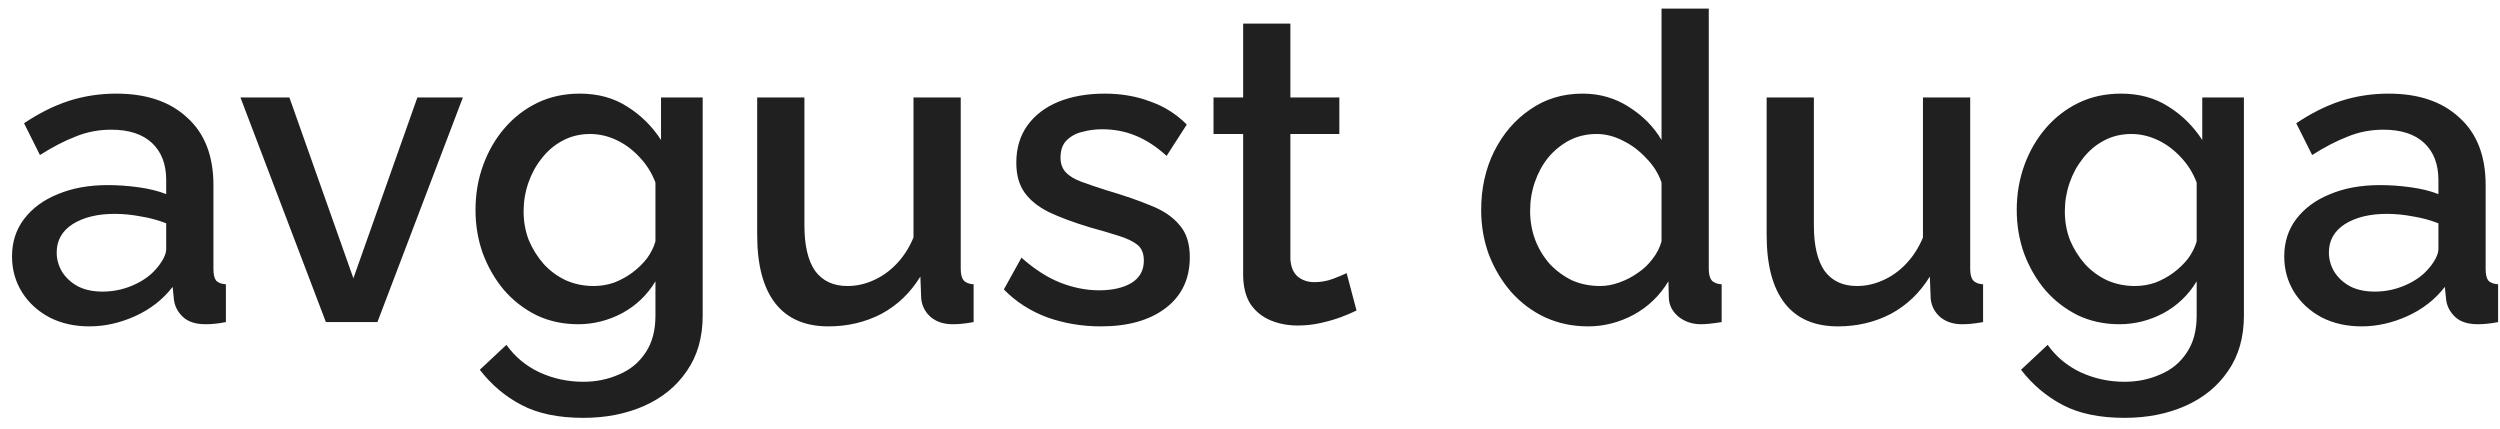 <?xml version="1.0" encoding="UTF-8"?> <svg xmlns="http://www.w3.org/2000/svg" width="163" height="28" viewBox="0 0 163 28" fill="none"> <path d="M0.784 16.716C0.784 15.783 1.045 14.971 1.568 14.28C2.109 13.571 2.847 13.029 3.78 12.656C4.713 12.264 5.796 12.068 7.028 12.068C7.681 12.068 8.344 12.115 9.016 12.208C9.707 12.301 10.313 12.451 10.836 12.656V11.732C10.836 10.705 10.528 9.903 9.912 9.324C9.296 8.745 8.409 8.456 7.252 8.456C6.431 8.456 5.656 8.605 4.928 8.904C4.2 9.184 3.425 9.585 2.604 10.108L1.568 8.036C2.539 7.383 3.509 6.897 4.48 6.58C5.469 6.263 6.505 6.104 7.588 6.104C9.548 6.104 11.088 6.627 12.208 7.672C13.347 8.699 13.916 10.164 13.916 12.068V17.528C13.916 17.883 13.972 18.135 14.084 18.284C14.215 18.433 14.429 18.517 14.728 18.536V21C14.448 21.056 14.196 21.093 13.972 21.112C13.748 21.131 13.561 21.14 13.412 21.14C12.759 21.14 12.264 20.981 11.928 20.664C11.592 20.347 11.396 19.973 11.34 19.544L11.256 18.704C10.621 19.525 9.809 20.16 8.82 20.608C7.831 21.056 6.832 21.28 5.824 21.28C4.853 21.28 3.985 21.084 3.22 20.692C2.455 20.281 1.857 19.731 1.428 19.04C0.999 18.349 0.784 17.575 0.784 16.716ZM10.108 17.612C10.332 17.369 10.509 17.127 10.64 16.884C10.771 16.641 10.836 16.427 10.836 16.24V14.56C10.313 14.355 9.763 14.205 9.184 14.112C8.605 14 8.036 13.944 7.476 13.944C6.356 13.944 5.441 14.168 4.732 14.616C4.041 15.064 3.696 15.68 3.696 16.464C3.696 16.893 3.808 17.304 4.032 17.696C4.275 18.088 4.611 18.405 5.04 18.648C5.488 18.891 6.039 19.012 6.692 19.012C7.364 19.012 8.008 18.881 8.624 18.62C9.24 18.359 9.735 18.023 10.108 17.612ZM21.248 21L15.677 6.356H18.869L23.041 18.144L27.212 6.356H30.18L24.608 21H21.248ZM37.695 21.14C36.705 21.14 35.8 20.944 34.979 20.552C34.157 20.141 33.448 19.591 32.851 18.9C32.272 18.209 31.815 17.416 31.479 16.52C31.161 15.624 31.003 14.681 31.003 13.692C31.003 12.647 31.171 11.667 31.507 10.752C31.843 9.837 32.309 9.035 32.907 8.344C33.523 7.635 34.241 7.084 35.063 6.692C35.884 6.3 36.799 6.104 37.807 6.104C38.983 6.104 40.009 6.384 40.887 6.944C41.783 7.504 42.52 8.232 43.099 9.128V6.356H45.815V20.58C45.815 21.999 45.469 23.203 44.779 24.192C44.107 25.181 43.183 25.937 42.007 26.46C40.831 26.983 39.505 27.244 38.031 27.244C36.407 27.244 35.063 26.964 33.999 26.404C32.935 25.844 32.029 25.079 31.283 24.108L33.019 22.484C33.579 23.268 34.297 23.865 35.175 24.276C36.071 24.687 37.023 24.892 38.031 24.892C38.871 24.892 39.645 24.733 40.355 24.416C41.083 24.117 41.661 23.641 42.091 22.988C42.52 22.353 42.735 21.551 42.735 20.58V18.34C42.212 19.217 41.493 19.908 40.579 20.412C39.664 20.897 38.703 21.14 37.695 21.14ZM38.703 18.648C39.169 18.648 39.617 18.573 40.047 18.424C40.476 18.256 40.868 18.041 41.223 17.78C41.596 17.5 41.913 17.192 42.175 16.856C42.436 16.501 42.623 16.128 42.735 15.736V11.9C42.492 11.265 42.147 10.715 41.699 10.248C41.251 9.763 40.747 9.389 40.187 9.128C39.627 8.867 39.057 8.736 38.479 8.736C37.807 8.736 37.2 8.885 36.659 9.184C36.136 9.464 35.688 9.847 35.315 10.332C34.941 10.799 34.652 11.331 34.447 11.928C34.241 12.525 34.139 13.141 34.139 13.776C34.139 14.448 34.251 15.073 34.475 15.652C34.717 16.231 35.044 16.753 35.455 17.22C35.865 17.668 36.351 18.023 36.911 18.284C37.471 18.527 38.068 18.648 38.703 18.648ZM49.368 15.316V6.356H52.448V14.7C52.448 16.007 52.681 16.996 53.148 17.668C53.633 18.321 54.334 18.648 55.248 18.648C55.827 18.648 56.387 18.527 56.928 18.284C57.488 18.041 57.992 17.687 58.44 17.22C58.907 16.735 59.28 16.156 59.56 15.484V6.356H62.64V17.528C62.64 17.883 62.706 18.135 62.836 18.284C62.967 18.433 63.181 18.517 63.48 18.536V21C63.163 21.056 62.901 21.093 62.696 21.112C62.491 21.131 62.295 21.14 62.108 21.14C61.548 21.14 61.081 20.991 60.708 20.692C60.335 20.375 60.12 19.973 60.064 19.488L60.008 18.032C59.355 19.096 58.505 19.908 57.46 20.468C56.415 21.009 55.267 21.28 54.016 21.28C52.486 21.28 51.328 20.776 50.544 19.768C49.76 18.76 49.368 17.276 49.368 15.316ZM71.779 21.28C70.547 21.28 69.38 21.084 68.279 20.692C67.177 20.281 66.235 19.675 65.451 18.872L66.599 16.8C67.439 17.547 68.279 18.088 69.119 18.424C69.977 18.76 70.827 18.928 71.667 18.928C72.525 18.928 73.225 18.769 73.767 18.452C74.308 18.116 74.579 17.631 74.579 16.996C74.579 16.529 74.439 16.184 74.159 15.96C73.879 15.736 73.468 15.54 72.927 15.372C72.404 15.204 71.769 15.017 71.023 14.812C69.977 14.495 69.1 14.168 68.391 13.832C67.681 13.477 67.149 13.048 66.795 12.544C66.44 12.04 66.263 11.396 66.263 10.612C66.263 9.66 66.505 8.848 66.991 8.176C67.476 7.504 68.148 6.991 69.007 6.636C69.884 6.281 70.892 6.104 72.031 6.104C73.095 6.104 74.075 6.272 74.971 6.608C75.885 6.925 76.688 7.429 77.379 8.12L76.063 10.164C75.409 9.567 74.737 9.128 74.047 8.848C73.375 8.568 72.647 8.428 71.863 8.428C71.415 8.428 70.985 8.484 70.575 8.596C70.164 8.689 69.819 8.876 69.539 9.156C69.277 9.417 69.147 9.791 69.147 10.276C69.147 10.668 69.259 10.985 69.483 11.228C69.707 11.471 70.043 11.676 70.491 11.844C70.939 12.012 71.489 12.199 72.143 12.404C73.281 12.74 74.252 13.076 75.055 13.412C75.857 13.729 76.473 14.149 76.903 14.672C77.351 15.176 77.575 15.876 77.575 16.772C77.575 18.191 77.043 19.301 75.979 20.104C74.933 20.888 73.533 21.28 71.779 21.28ZM88.445 20.244C88.184 20.375 87.857 20.515 87.465 20.664C87.073 20.813 86.625 20.944 86.121 21.056C85.636 21.168 85.132 21.224 84.609 21.224C83.975 21.224 83.387 21.112 82.845 20.888C82.304 20.664 81.865 20.309 81.529 19.824C81.212 19.32 81.053 18.676 81.053 17.892V8.736H79.121V6.356H81.053V1.54H84.133V6.356H87.325V8.736H84.133V16.912C84.171 17.416 84.329 17.789 84.609 18.032C84.908 18.275 85.272 18.396 85.701 18.396C86.131 18.396 86.541 18.321 86.933 18.172C87.325 18.023 87.615 17.901 87.801 17.808L88.445 20.244ZM96.572 13.692C96.572 12.292 96.852 11.023 97.412 9.884C97.991 8.727 98.775 7.812 99.764 7.14C100.754 6.449 101.892 6.104 103.18 6.104C104.3 6.104 105.308 6.393 106.204 6.972C107.119 7.551 107.828 8.269 108.332 9.128V0.56H111.412V17.528C111.412 17.883 111.478 18.135 111.608 18.284C111.739 18.433 111.954 18.517 112.252 18.536V21C111.674 21.093 111.226 21.14 110.908 21.14C110.33 21.14 109.835 20.972 109.424 20.636C109.032 20.3 108.827 19.899 108.808 19.432L108.78 18.34C108.22 19.273 107.464 20.001 106.512 20.524C105.56 21.028 104.571 21.28 103.544 21.28C102.536 21.28 101.603 21.084 100.744 20.692C99.904 20.3 99.167 19.749 98.532 19.04C97.916 18.331 97.431 17.519 97.076 16.604C96.74 15.689 96.572 14.719 96.572 13.692ZM108.332 15.736V11.9C108.127 11.303 107.791 10.771 107.324 10.304C106.876 9.819 106.363 9.436 105.784 9.156C105.224 8.876 104.664 8.736 104.104 8.736C103.451 8.736 102.854 8.876 102.312 9.156C101.79 9.436 101.332 9.809 100.94 10.276C100.567 10.743 100.278 11.275 100.072 11.872C99.867 12.469 99.764 13.095 99.764 13.748C99.764 14.42 99.876 15.055 100.1 15.652C100.324 16.231 100.642 16.753 101.052 17.22C101.482 17.668 101.967 18.023 102.508 18.284C103.068 18.527 103.675 18.648 104.328 18.648C104.739 18.648 105.15 18.573 105.56 18.424C105.99 18.275 106.391 18.069 106.764 17.808C107.156 17.547 107.483 17.239 107.744 16.884C108.024 16.529 108.22 16.147 108.332 15.736ZM115.185 15.316V6.356H118.265V14.7C118.265 16.007 118.498 16.996 118.965 17.668C119.45 18.321 120.15 18.648 121.065 18.648C121.643 18.648 122.203 18.527 122.745 18.284C123.305 18.041 123.809 17.687 124.257 17.22C124.723 16.735 125.097 16.156 125.377 15.484V6.356H128.457V17.528C128.457 17.883 128.522 18.135 128.653 18.284C128.783 18.433 128.998 18.517 129.297 18.536V21C128.979 21.056 128.718 21.093 128.513 21.112C128.307 21.131 128.111 21.14 127.925 21.14C127.365 21.14 126.898 20.991 126.525 20.692C126.151 20.375 125.937 19.973 125.881 19.488L125.825 18.032C125.171 19.096 124.322 19.908 123.277 20.468C122.231 21.009 121.083 21.28 119.833 21.28C118.302 21.28 117.145 20.776 116.361 19.768C115.577 18.76 115.185 17.276 115.185 15.316ZM138.183 21.14C137.194 21.14 136.288 20.944 135.467 20.552C134.646 20.141 133.936 19.591 133.339 18.9C132.76 18.209 132.303 17.416 131.967 16.52C131.65 15.624 131.491 14.681 131.491 13.692C131.491 12.647 131.659 11.667 131.995 10.752C132.331 9.837 132.798 9.035 133.395 8.344C134.011 7.635 134.73 7.084 135.551 6.692C136.372 6.3 137.287 6.104 138.295 6.104C139.471 6.104 140.498 6.384 141.375 6.944C142.271 7.504 143.008 8.232 143.587 9.128V6.356H146.303V20.58C146.303 21.999 145.958 23.203 145.267 24.192C144.595 25.181 143.671 25.937 142.495 26.46C141.319 26.983 139.994 27.244 138.519 27.244C136.895 27.244 135.551 26.964 134.487 26.404C133.423 25.844 132.518 25.079 131.771 24.108L133.507 22.484C134.067 23.268 134.786 23.865 135.663 24.276C136.559 24.687 137.511 24.892 138.519 24.892C139.359 24.892 140.134 24.733 140.843 24.416C141.571 24.117 142.15 23.641 142.579 22.988C143.008 22.353 143.223 21.551 143.223 20.58V18.34C142.7 19.217 141.982 19.908 141.067 20.412C140.152 20.897 139.191 21.14 138.183 21.14ZM139.191 18.648C139.658 18.648 140.106 18.573 140.535 18.424C140.964 18.256 141.356 18.041 141.711 17.78C142.084 17.5 142.402 17.192 142.663 16.856C142.924 16.501 143.111 16.128 143.223 15.736V11.9C142.98 11.265 142.635 10.715 142.187 10.248C141.739 9.763 141.235 9.389 140.675 9.128C140.115 8.867 139.546 8.736 138.967 8.736C138.295 8.736 137.688 8.885 137.147 9.184C136.624 9.464 136.176 9.847 135.803 10.332C135.43 10.799 135.14 11.331 134.935 11.928C134.73 12.525 134.627 13.141 134.627 13.776C134.627 14.448 134.739 15.073 134.963 15.652C135.206 16.231 135.532 16.753 135.943 17.22C136.354 17.668 136.839 18.023 137.399 18.284C137.959 18.527 138.556 18.648 139.191 18.648ZM148.932 16.716C148.932 15.783 149.194 14.971 149.716 14.28C150.258 13.571 150.995 13.029 151.928 12.656C152.862 12.264 153.944 12.068 155.176 12.068C155.83 12.068 156.492 12.115 157.164 12.208C157.855 12.301 158.462 12.451 158.984 12.656V11.732C158.984 10.705 158.676 9.903 158.06 9.324C157.444 8.745 156.558 8.456 155.4 8.456C154.579 8.456 153.804 8.605 153.076 8.904C152.348 9.184 151.574 9.585 150.752 10.108L149.716 8.036C150.687 7.383 151.658 6.897 152.628 6.58C153.618 6.263 154.654 6.104 155.736 6.104C157.696 6.104 159.236 6.627 160.356 7.672C161.495 8.699 162.064 10.164 162.064 12.068V17.528C162.064 17.883 162.12 18.135 162.232 18.284C162.363 18.433 162.578 18.517 162.876 18.536V21C162.596 21.056 162.344 21.093 162.12 21.112C161.896 21.131 161.71 21.14 161.56 21.14C160.907 21.14 160.412 20.981 160.076 20.664C159.74 20.347 159.544 19.973 159.488 19.544L159.404 18.704C158.77 19.525 157.958 20.16 156.968 20.608C155.979 21.056 154.98 21.28 153.972 21.28C153.002 21.28 152.134 21.084 151.368 20.692C150.603 20.281 150.006 19.731 149.576 19.04C149.147 18.349 148.932 17.575 148.932 16.716ZM158.256 17.612C158.48 17.369 158.658 17.127 158.788 16.884C158.919 16.641 158.984 16.427 158.984 16.24V14.56C158.462 14.355 157.911 14.205 157.332 14.112C156.754 14 156.184 13.944 155.624 13.944C154.504 13.944 153.59 14.168 152.88 14.616C152.19 15.064 151.844 15.68 151.844 16.464C151.844 16.893 151.956 17.304 152.18 17.696C152.423 18.088 152.759 18.405 153.188 18.648C153.636 18.891 154.187 19.012 154.84 19.012C155.512 19.012 156.156 18.881 156.772 18.62C157.388 18.359 157.883 18.023 158.256 17.612Z" fill="#202020"></path> </svg> 